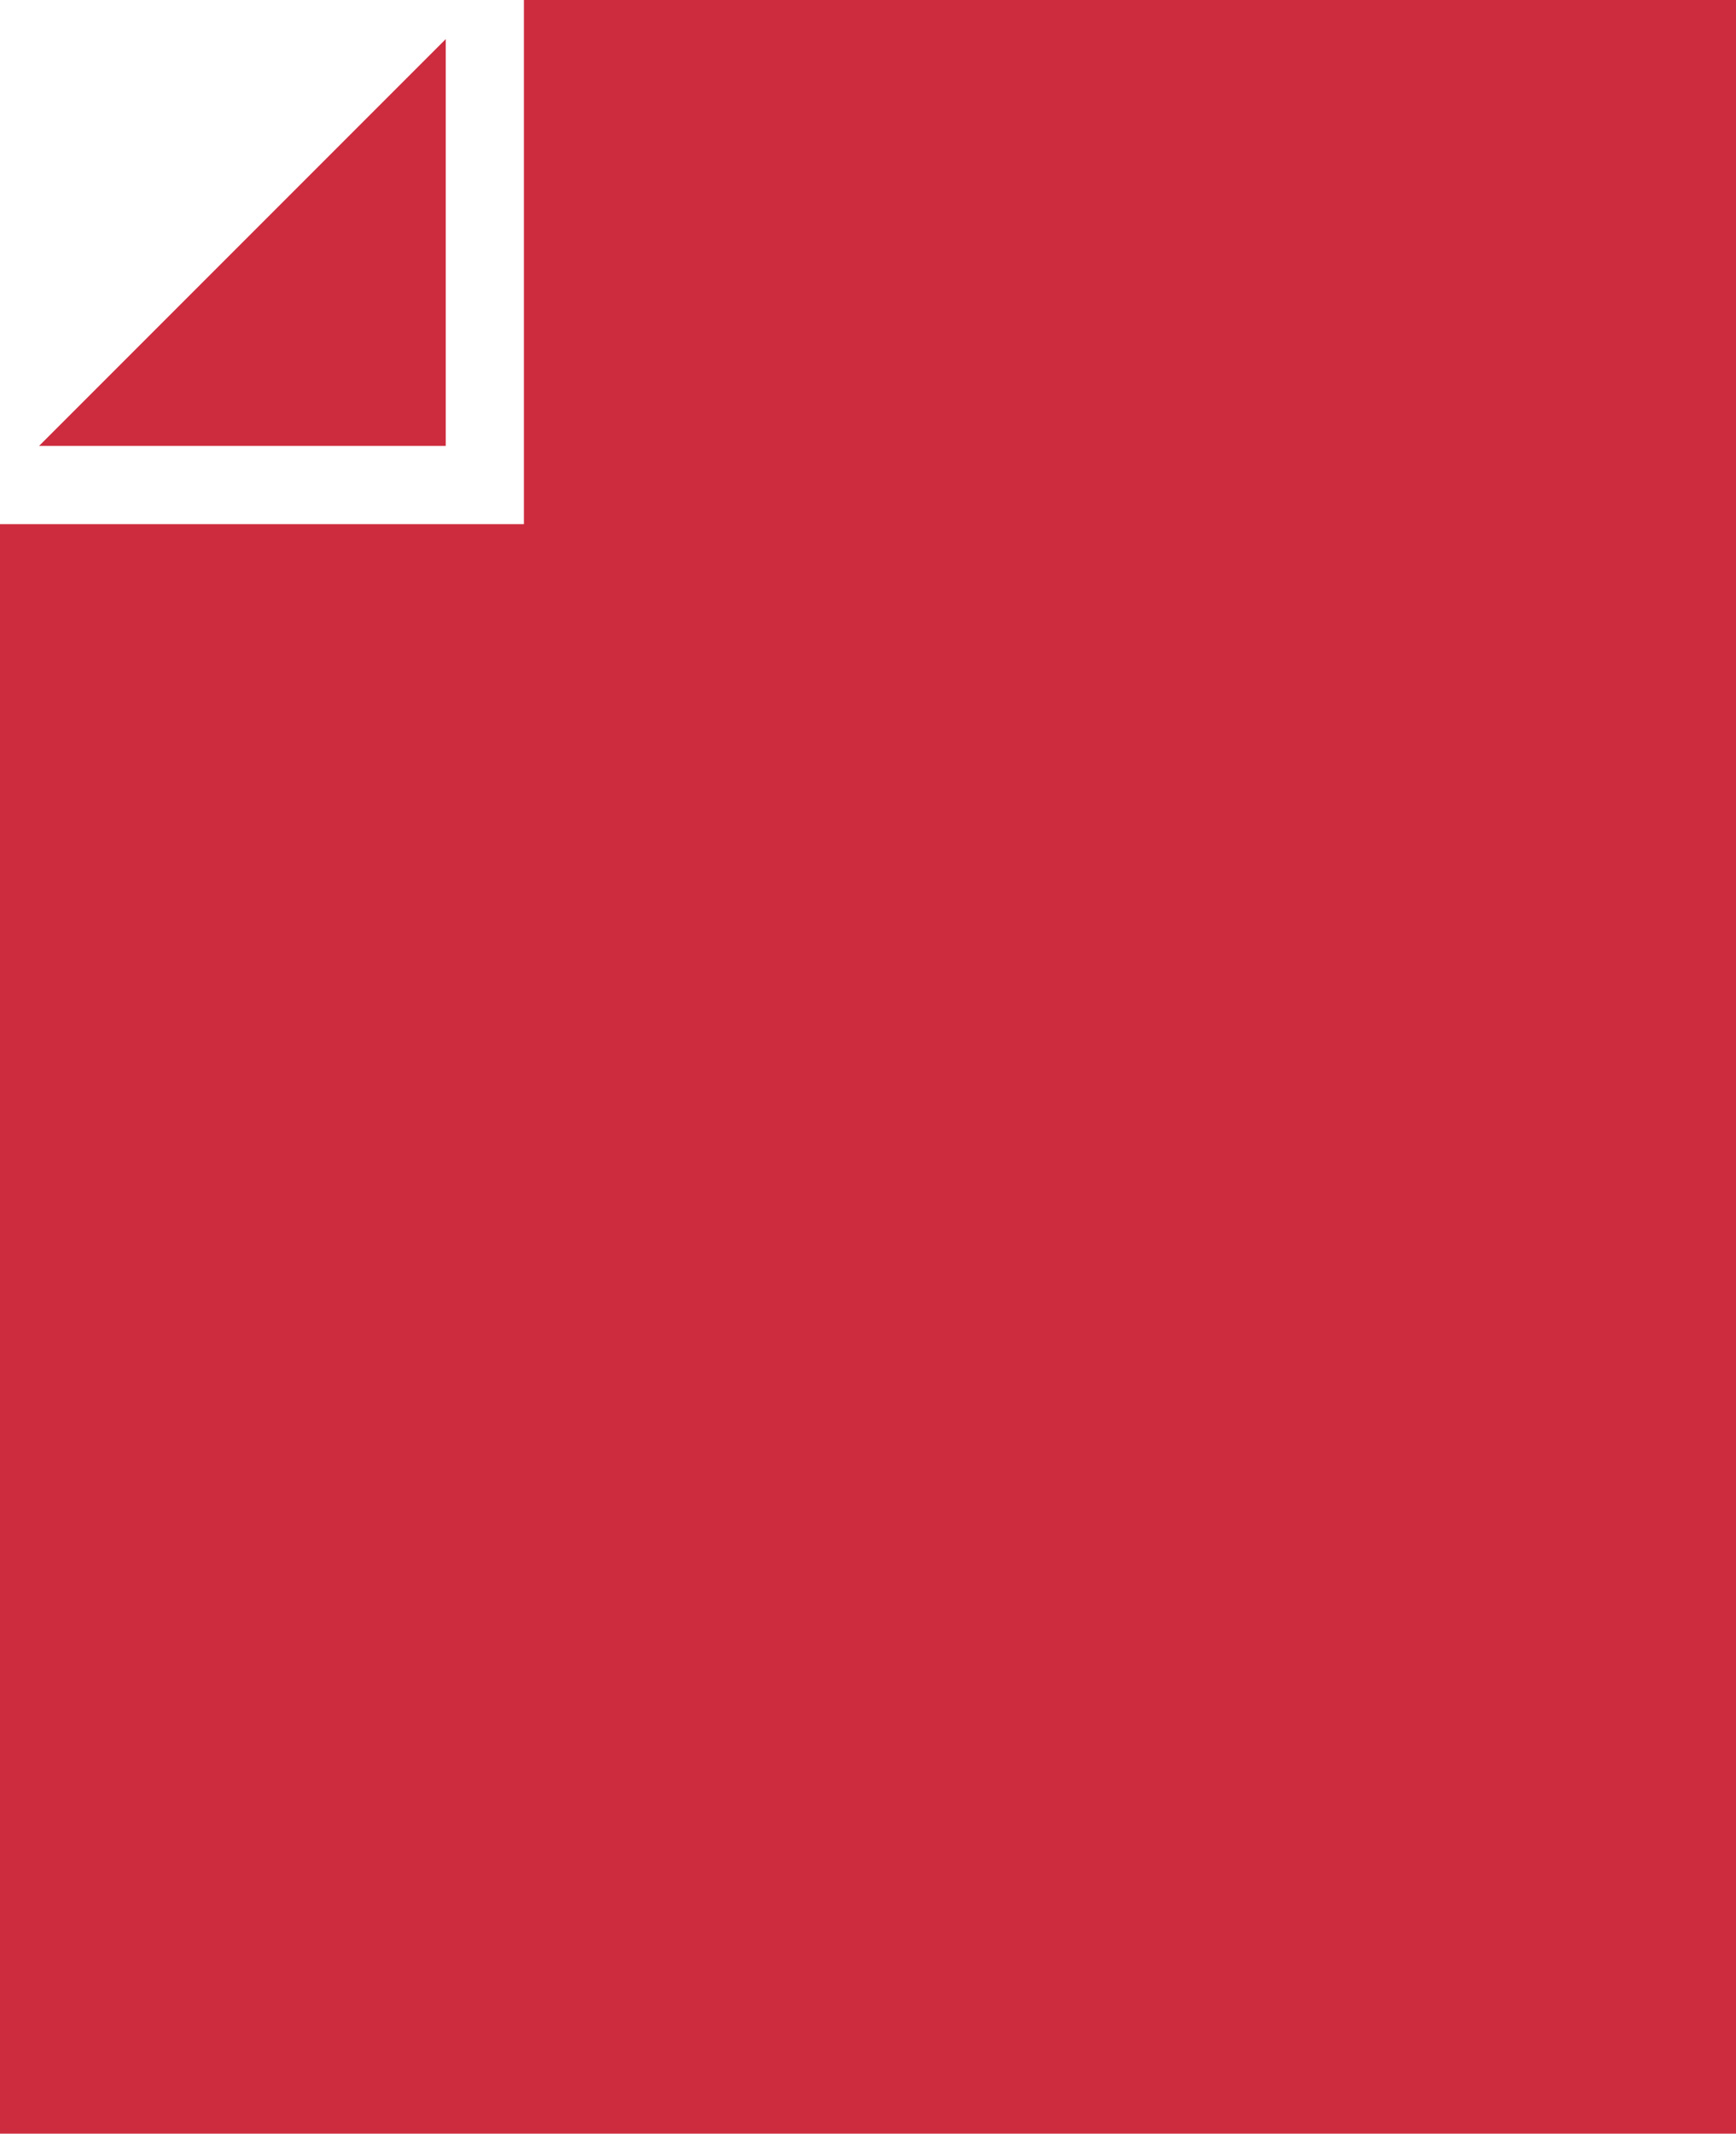 <svg version="1.1" id="Layer_2_00000138539423265355118610000000449196187643527808_" xmlns="http://www.w3.org/2000/svg" xmlns:xlink="http://www.w3.org/1999/xlink" x="0px" y="0px" viewBox="0 0 88.8 109.1" style="enable-background:new 0 0 88.8 109.1;" xml:space="preserve"><style type="text/css">
	.st0{fill:#CD2C3E;}
</style><g id="Layer_1-2"><path class="st0" d="M22.8,22.8H2L22.8,2V22.8z M88.8,0v109.1H0V26.8h26.8V0H88.8z"></path></g></svg>